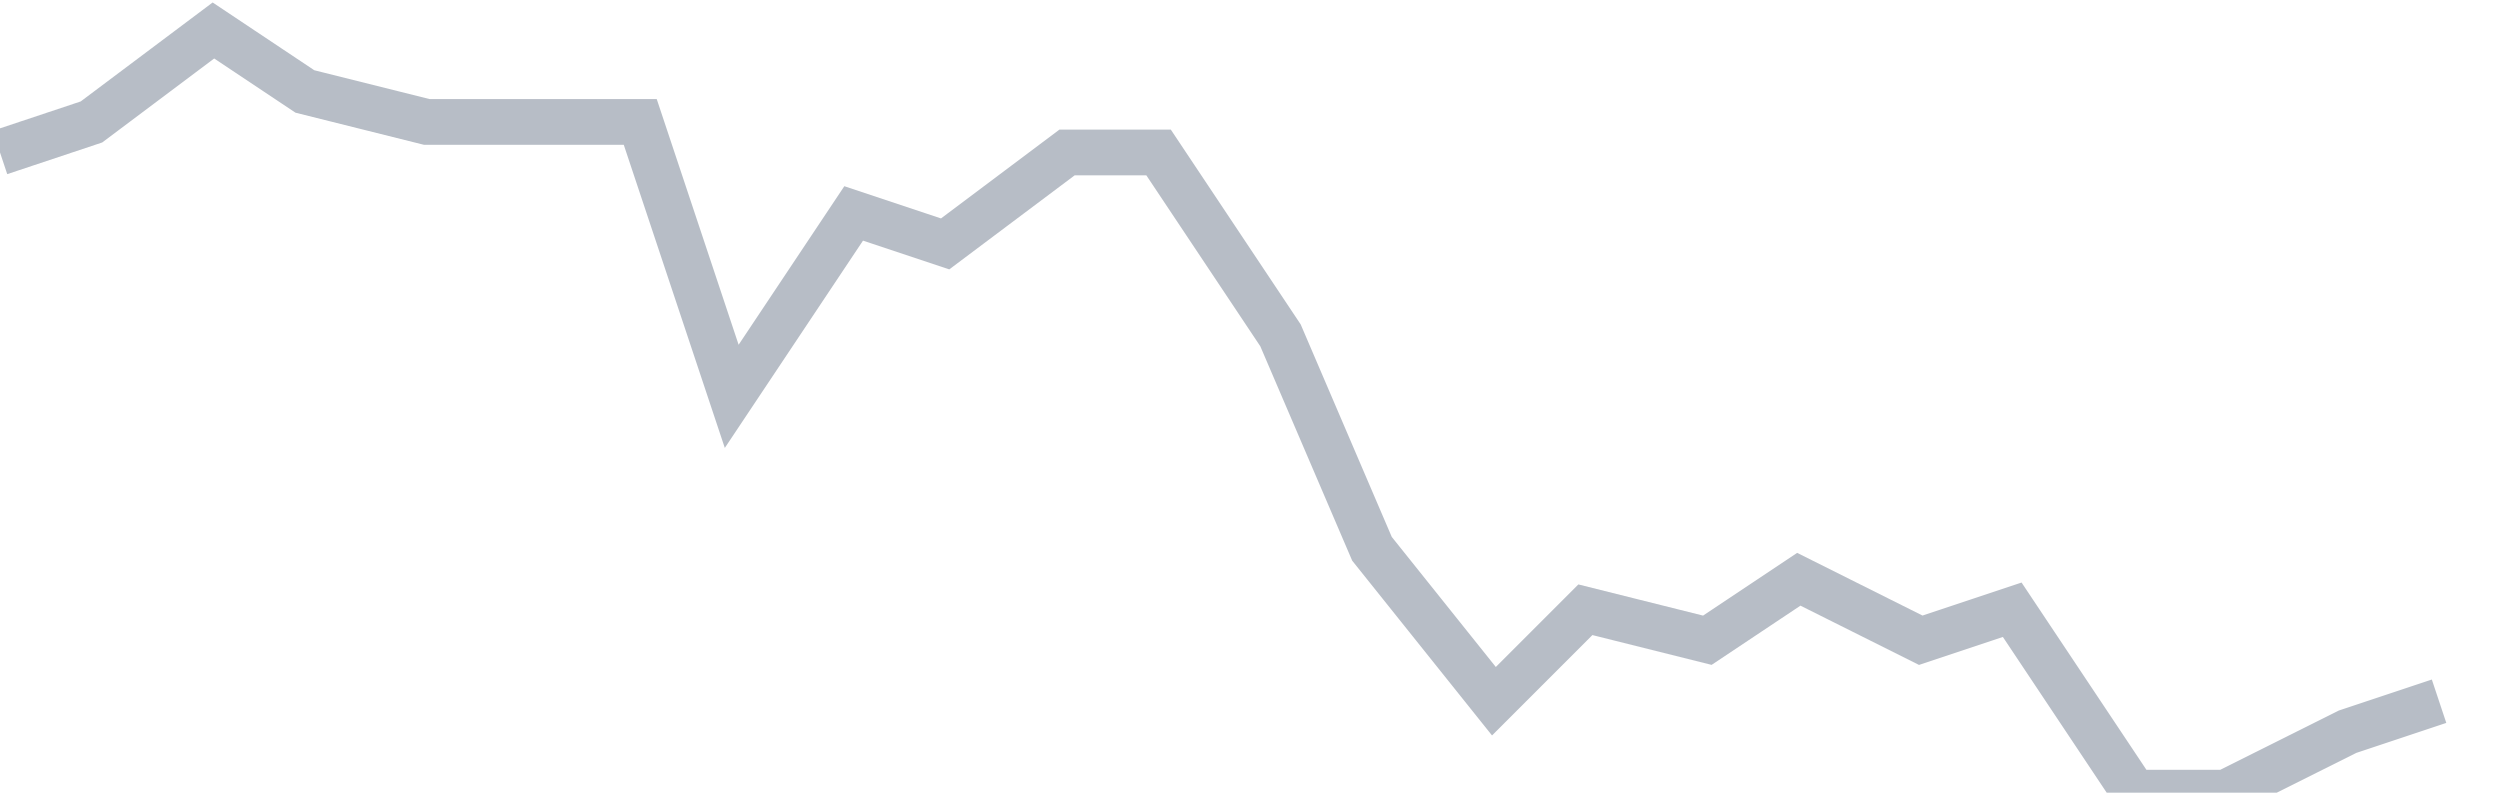 <svg width="82" height="26" fill="none" xmlns="http://www.w3.org/2000/svg"><path d="M0 5l3-1 4-3 3 2 4 1h7l3 9 4-6 3 1 4-3h3l4 6 3 7 4 5 3-3 4 1 3-2 4 2 3-1 4 6h3l4-2 3-1" stroke="#B7BDC6" stroke-width="1.5"/></svg>